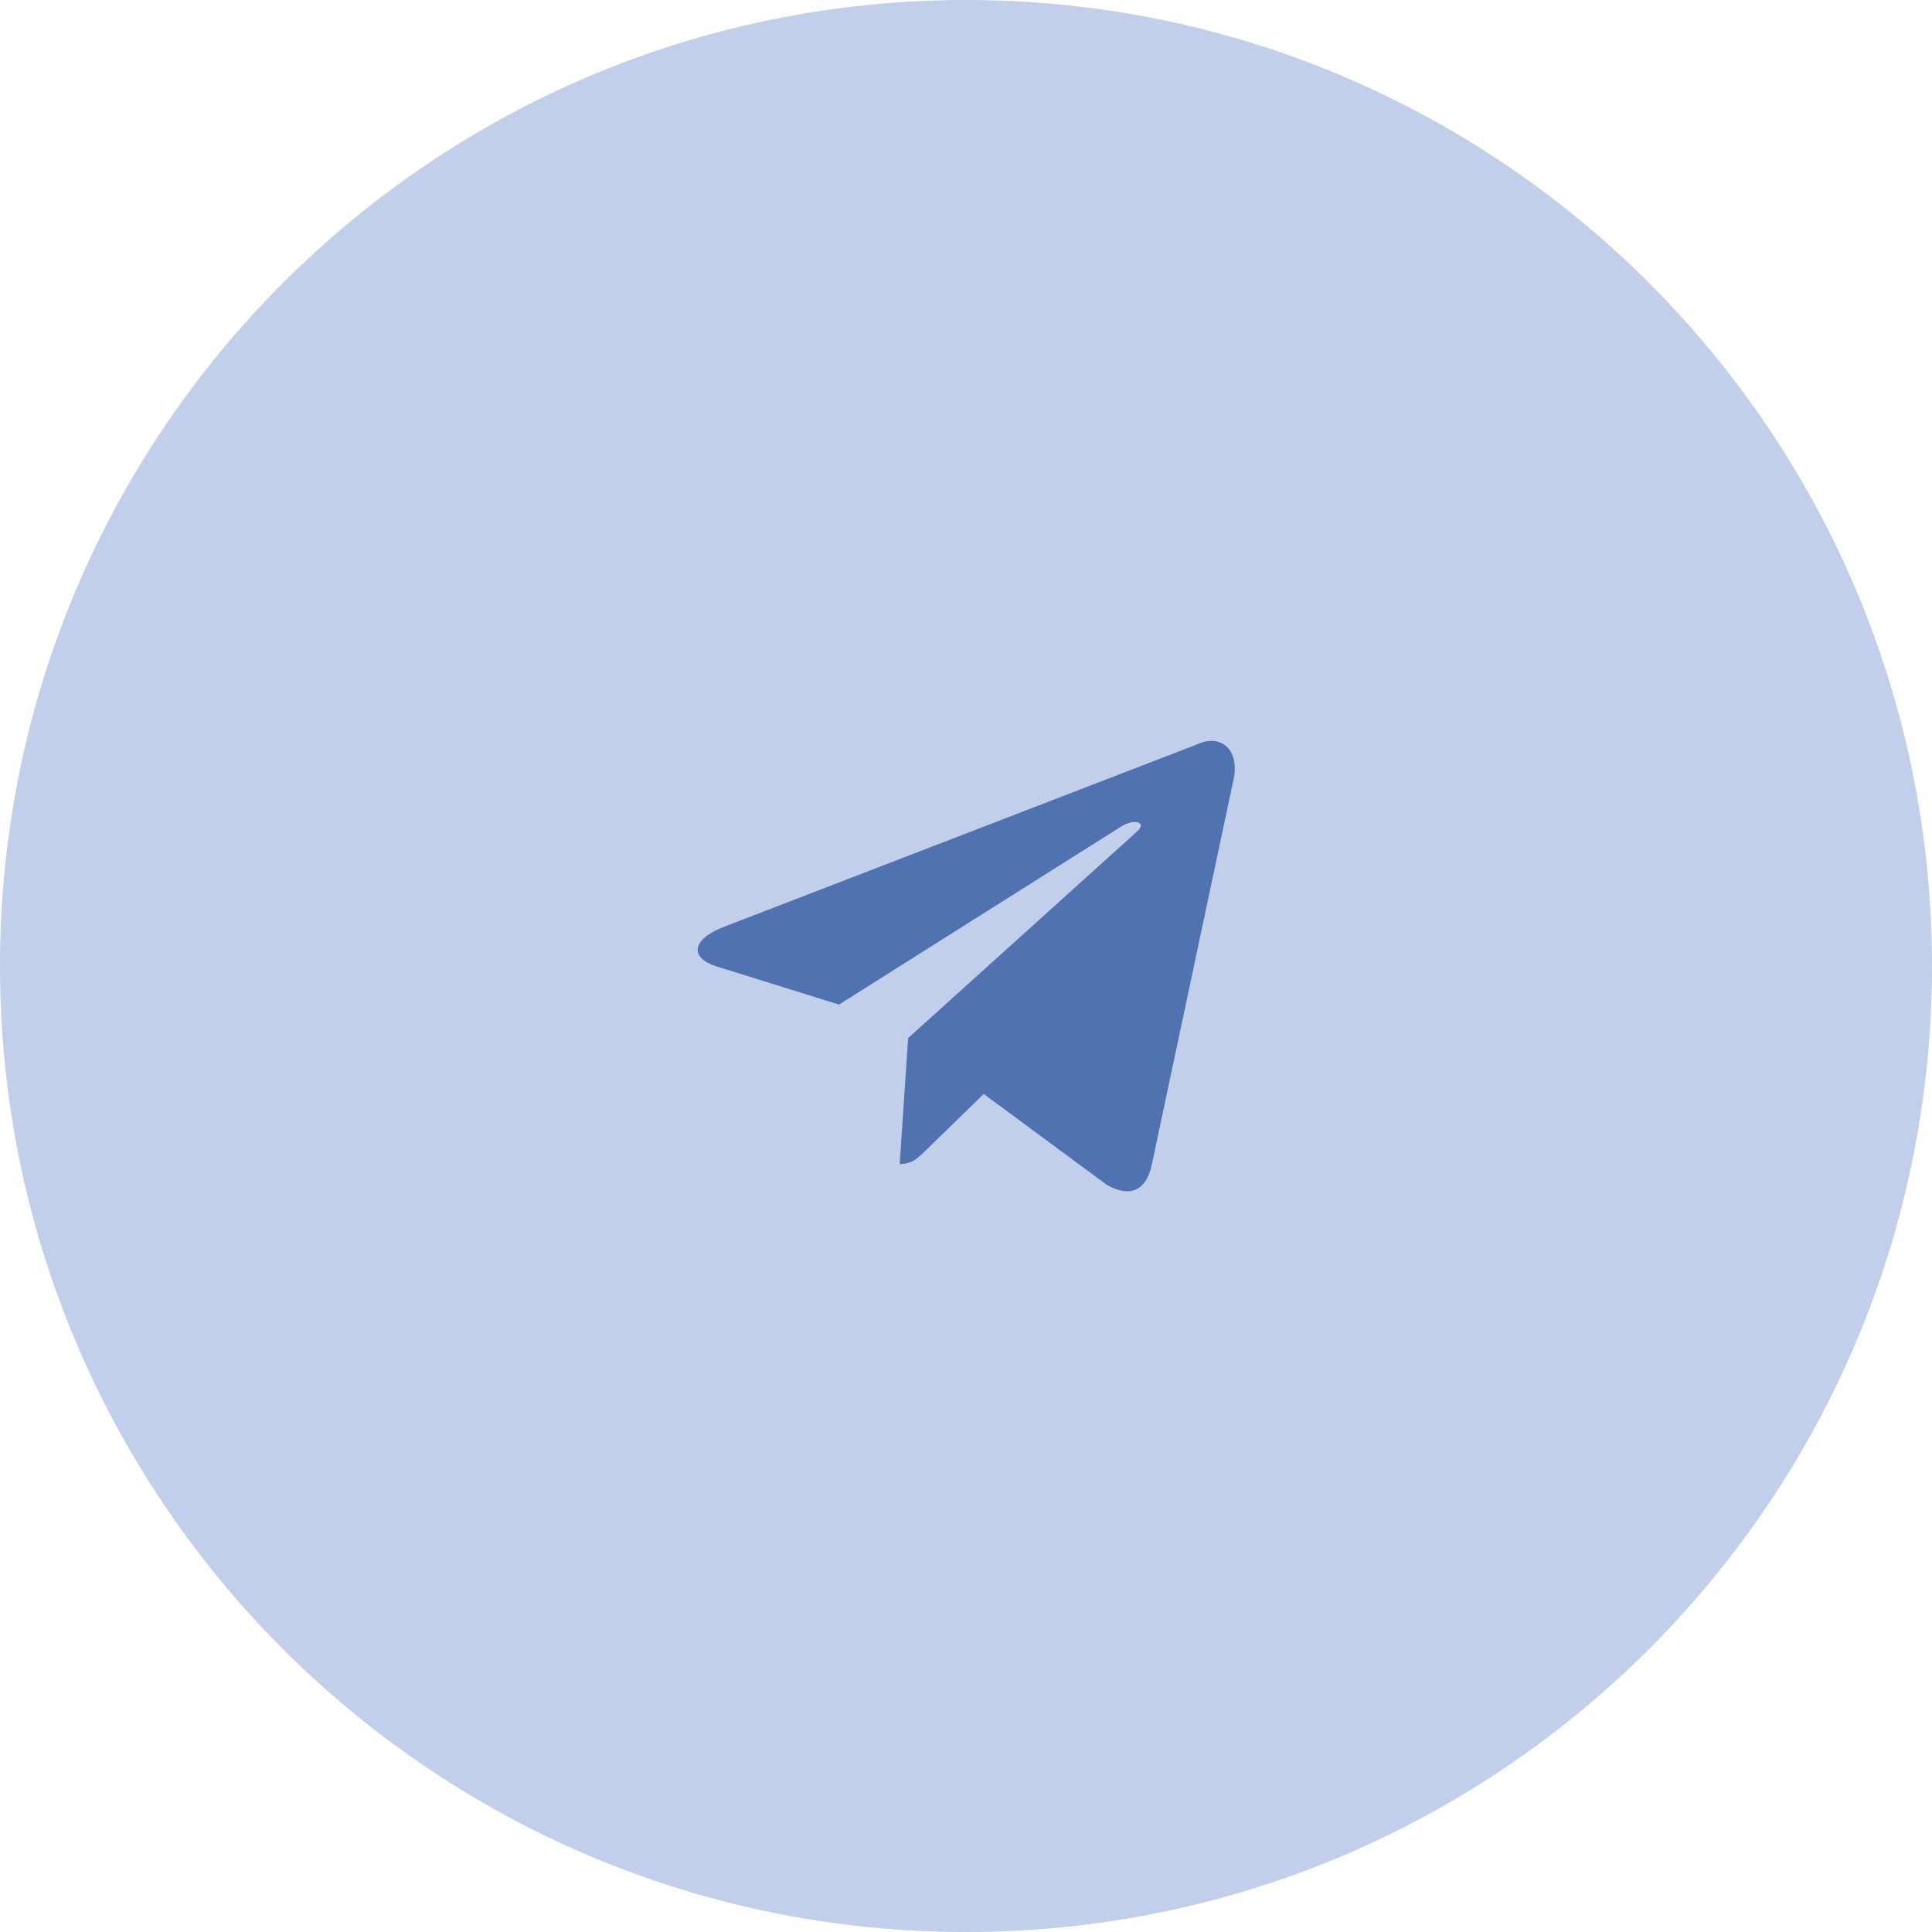 <?xml version="1.0" encoding="UTF-8"?> <svg xmlns="http://www.w3.org/2000/svg" width="48" height="48" viewBox="0 0 48 48" fill="none"> <g clip-path="url(#clip0_1580_775)"> <path d="M24 48C37.255 48 48 37.255 48 24C48 10.745 37.255 0 24 0C10.745 0 0 10.745 0 24C0 37.255 10.745 48 24 48Z" fill="#C2CFEA"></path> <path d="M29.777 18.48L17.957 23.038C17.15 23.362 17.155 23.812 17.809 24.012L20.844 24.959L27.865 20.529C28.197 20.327 28.5 20.436 28.251 20.657L22.562 25.791L22.353 28.92C22.66 28.92 22.795 28.779 22.967 28.613L24.441 27.18L27.507 29.444C28.072 29.756 28.478 29.596 28.619 28.921L30.632 19.436C30.838 18.61 30.316 18.236 29.777 18.48Z" fill="#5172B1"></path> </g> <defs> <clipPath id="clip0_1580_775"> <rect width="48" height="48" fill="white"></rect> </clipPath> </defs> </svg> 